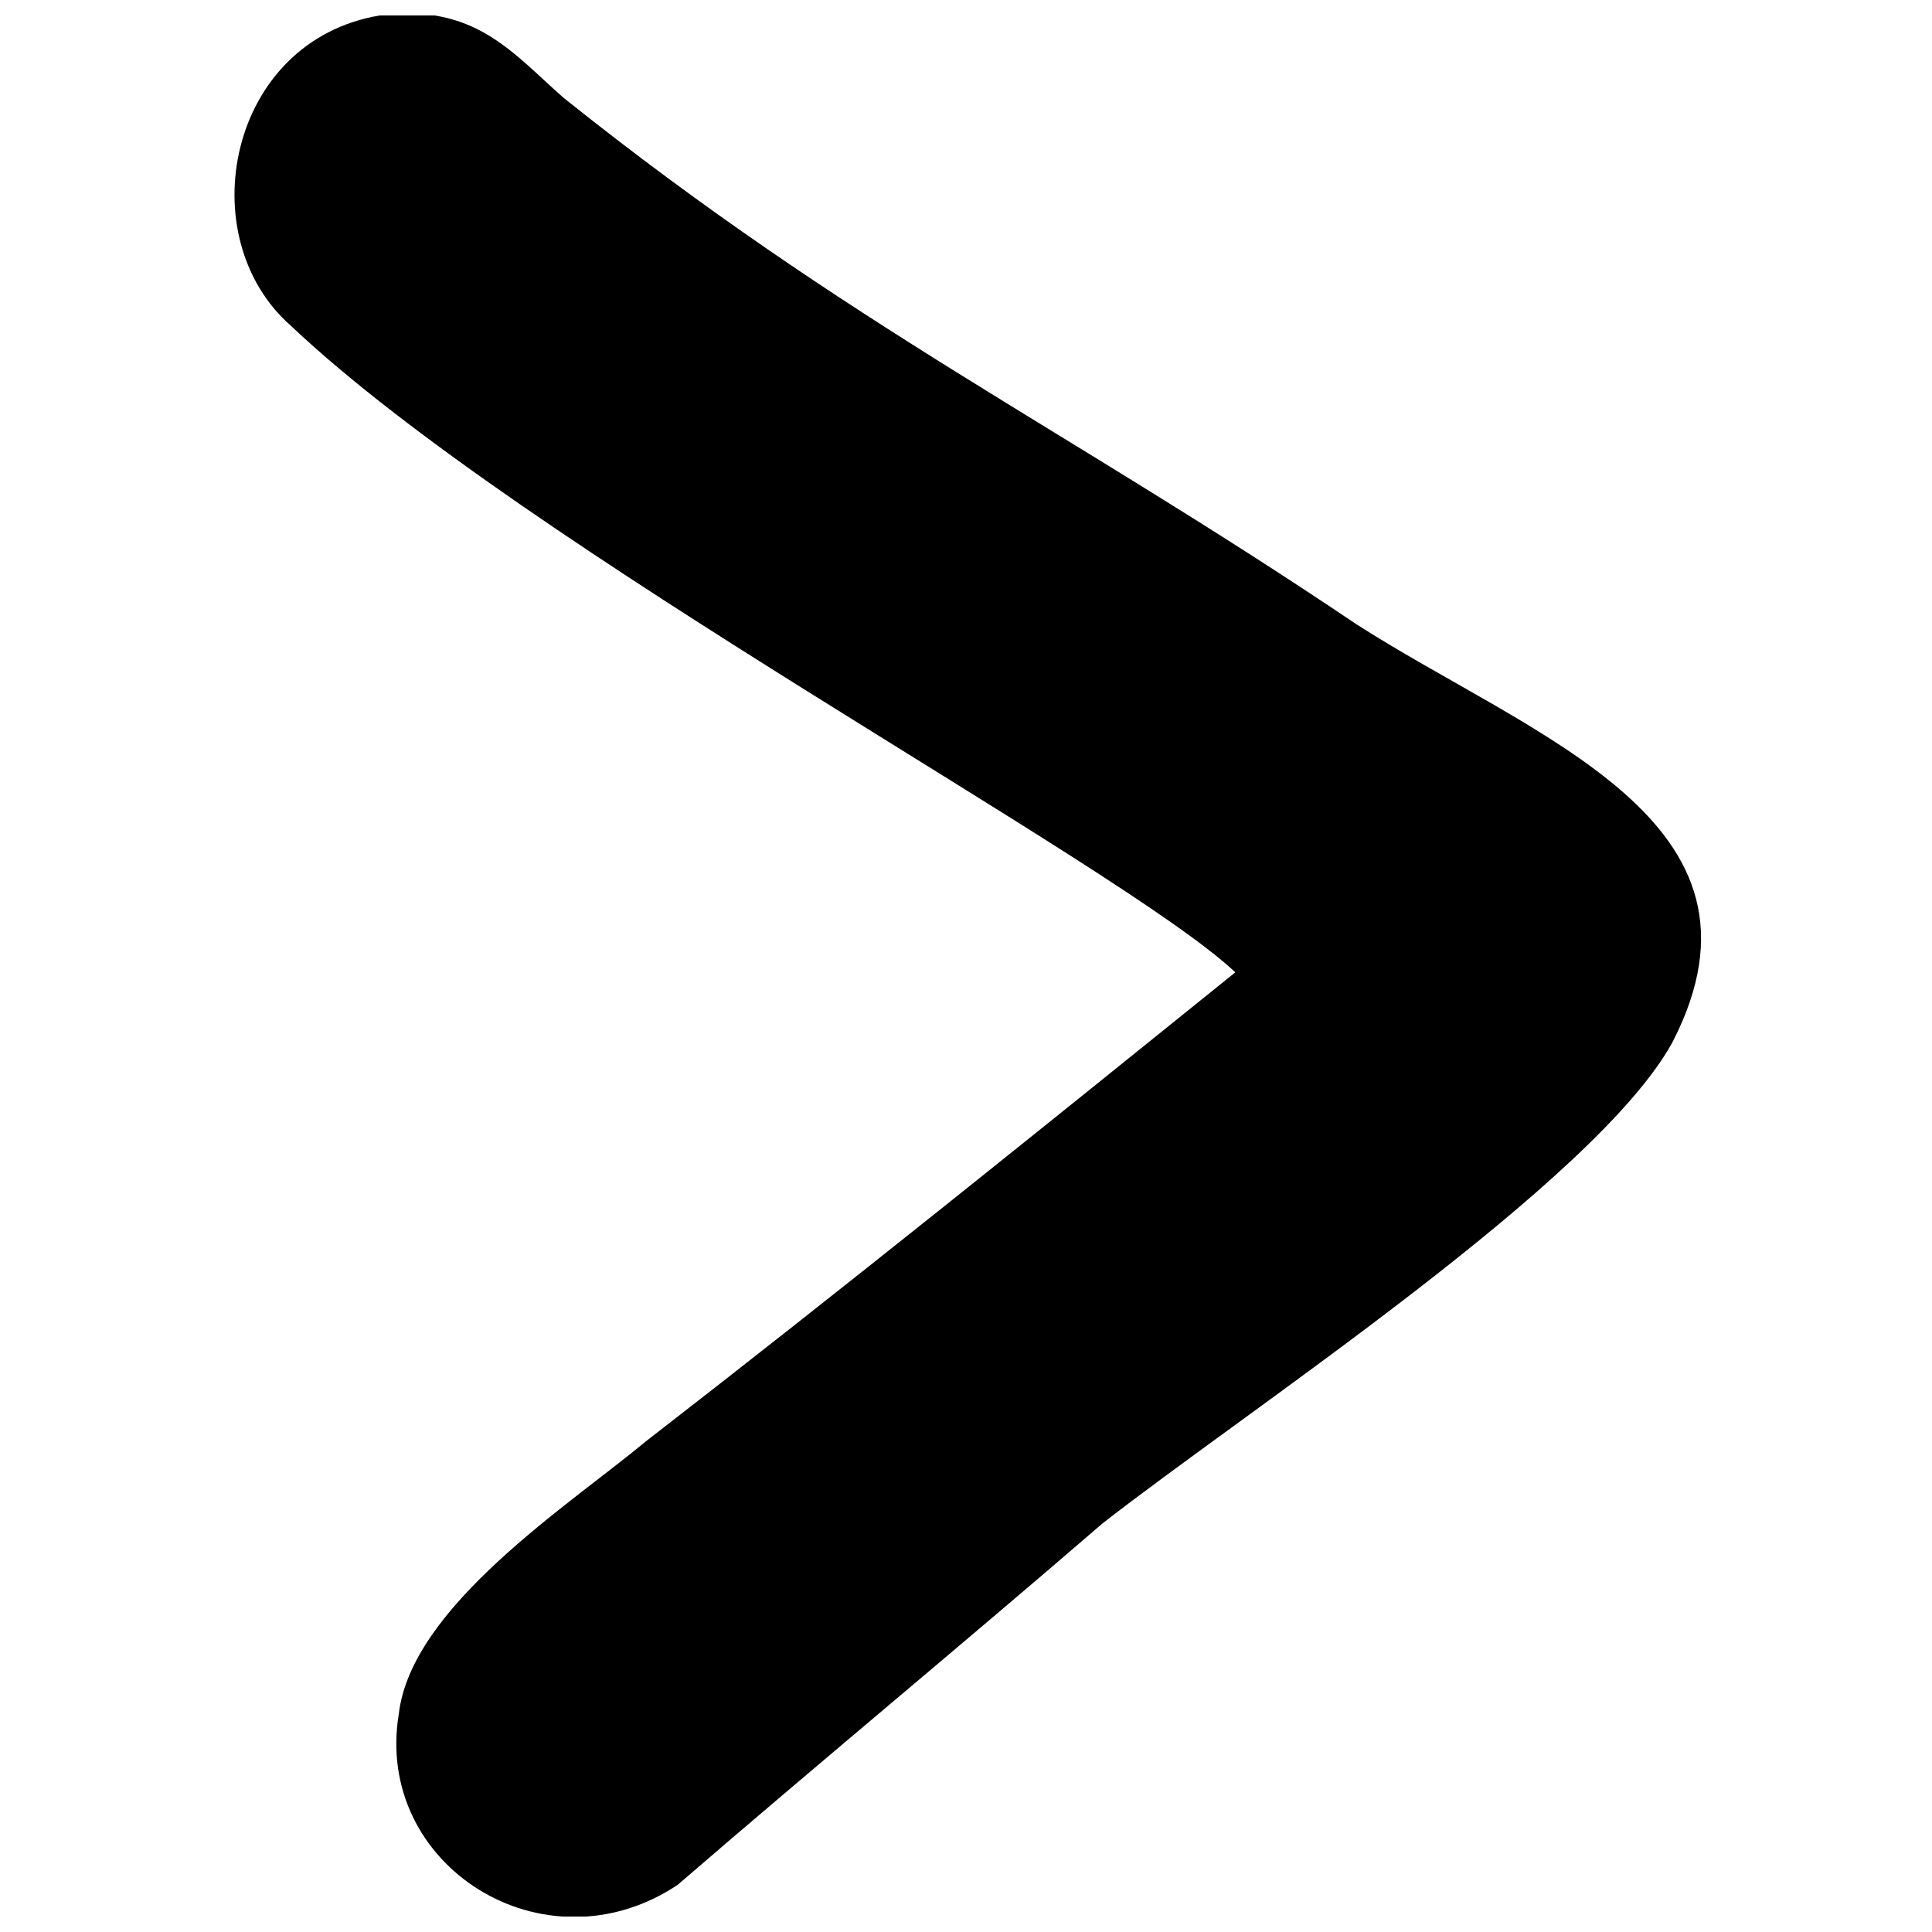 <?xml version="1.0" encoding="UTF-8"?>
<!-- Uploaded to: ICON Repo, www.iconrepo.com, Generator: ICON Repo Mixer Tools -->
<svg width="800px" height="800px" version="1.1" viewBox="144 144 512 512" xmlns="http://www.w3.org/2000/svg">
 <defs>
  <clipPath id="a">
   <path d="m206 148.09h389v503.81h-389z"/>
  </clipPath>
 </defs>
 <g clip-path="url(#a)">
  <path d="m471.37 401.68c-52.059 41.984-104.12 83.969-156.18 124.27-20.152 16.793-62.137 43.664-65.496 72.211-6.719 40.305 38.625 68.855 73.891 45.344 36.945-31.906 75.57-63.816 112.52-95.723 38.625-30.23 130.99-90.688 151.14-127.63 30.23-58.777-36.945-80.609-83.969-110.84-77.25-52.059-134.35-78.93-209.92-139.39-13.434-11.754-23.512-25.191-48.703-21.832-40.305 6.719-50.383 58.777-23.512 82.289 62.137 58.777 220 142.75 250.23 171.3z" fill-rule="evenodd"/>
 </g>
</svg>
